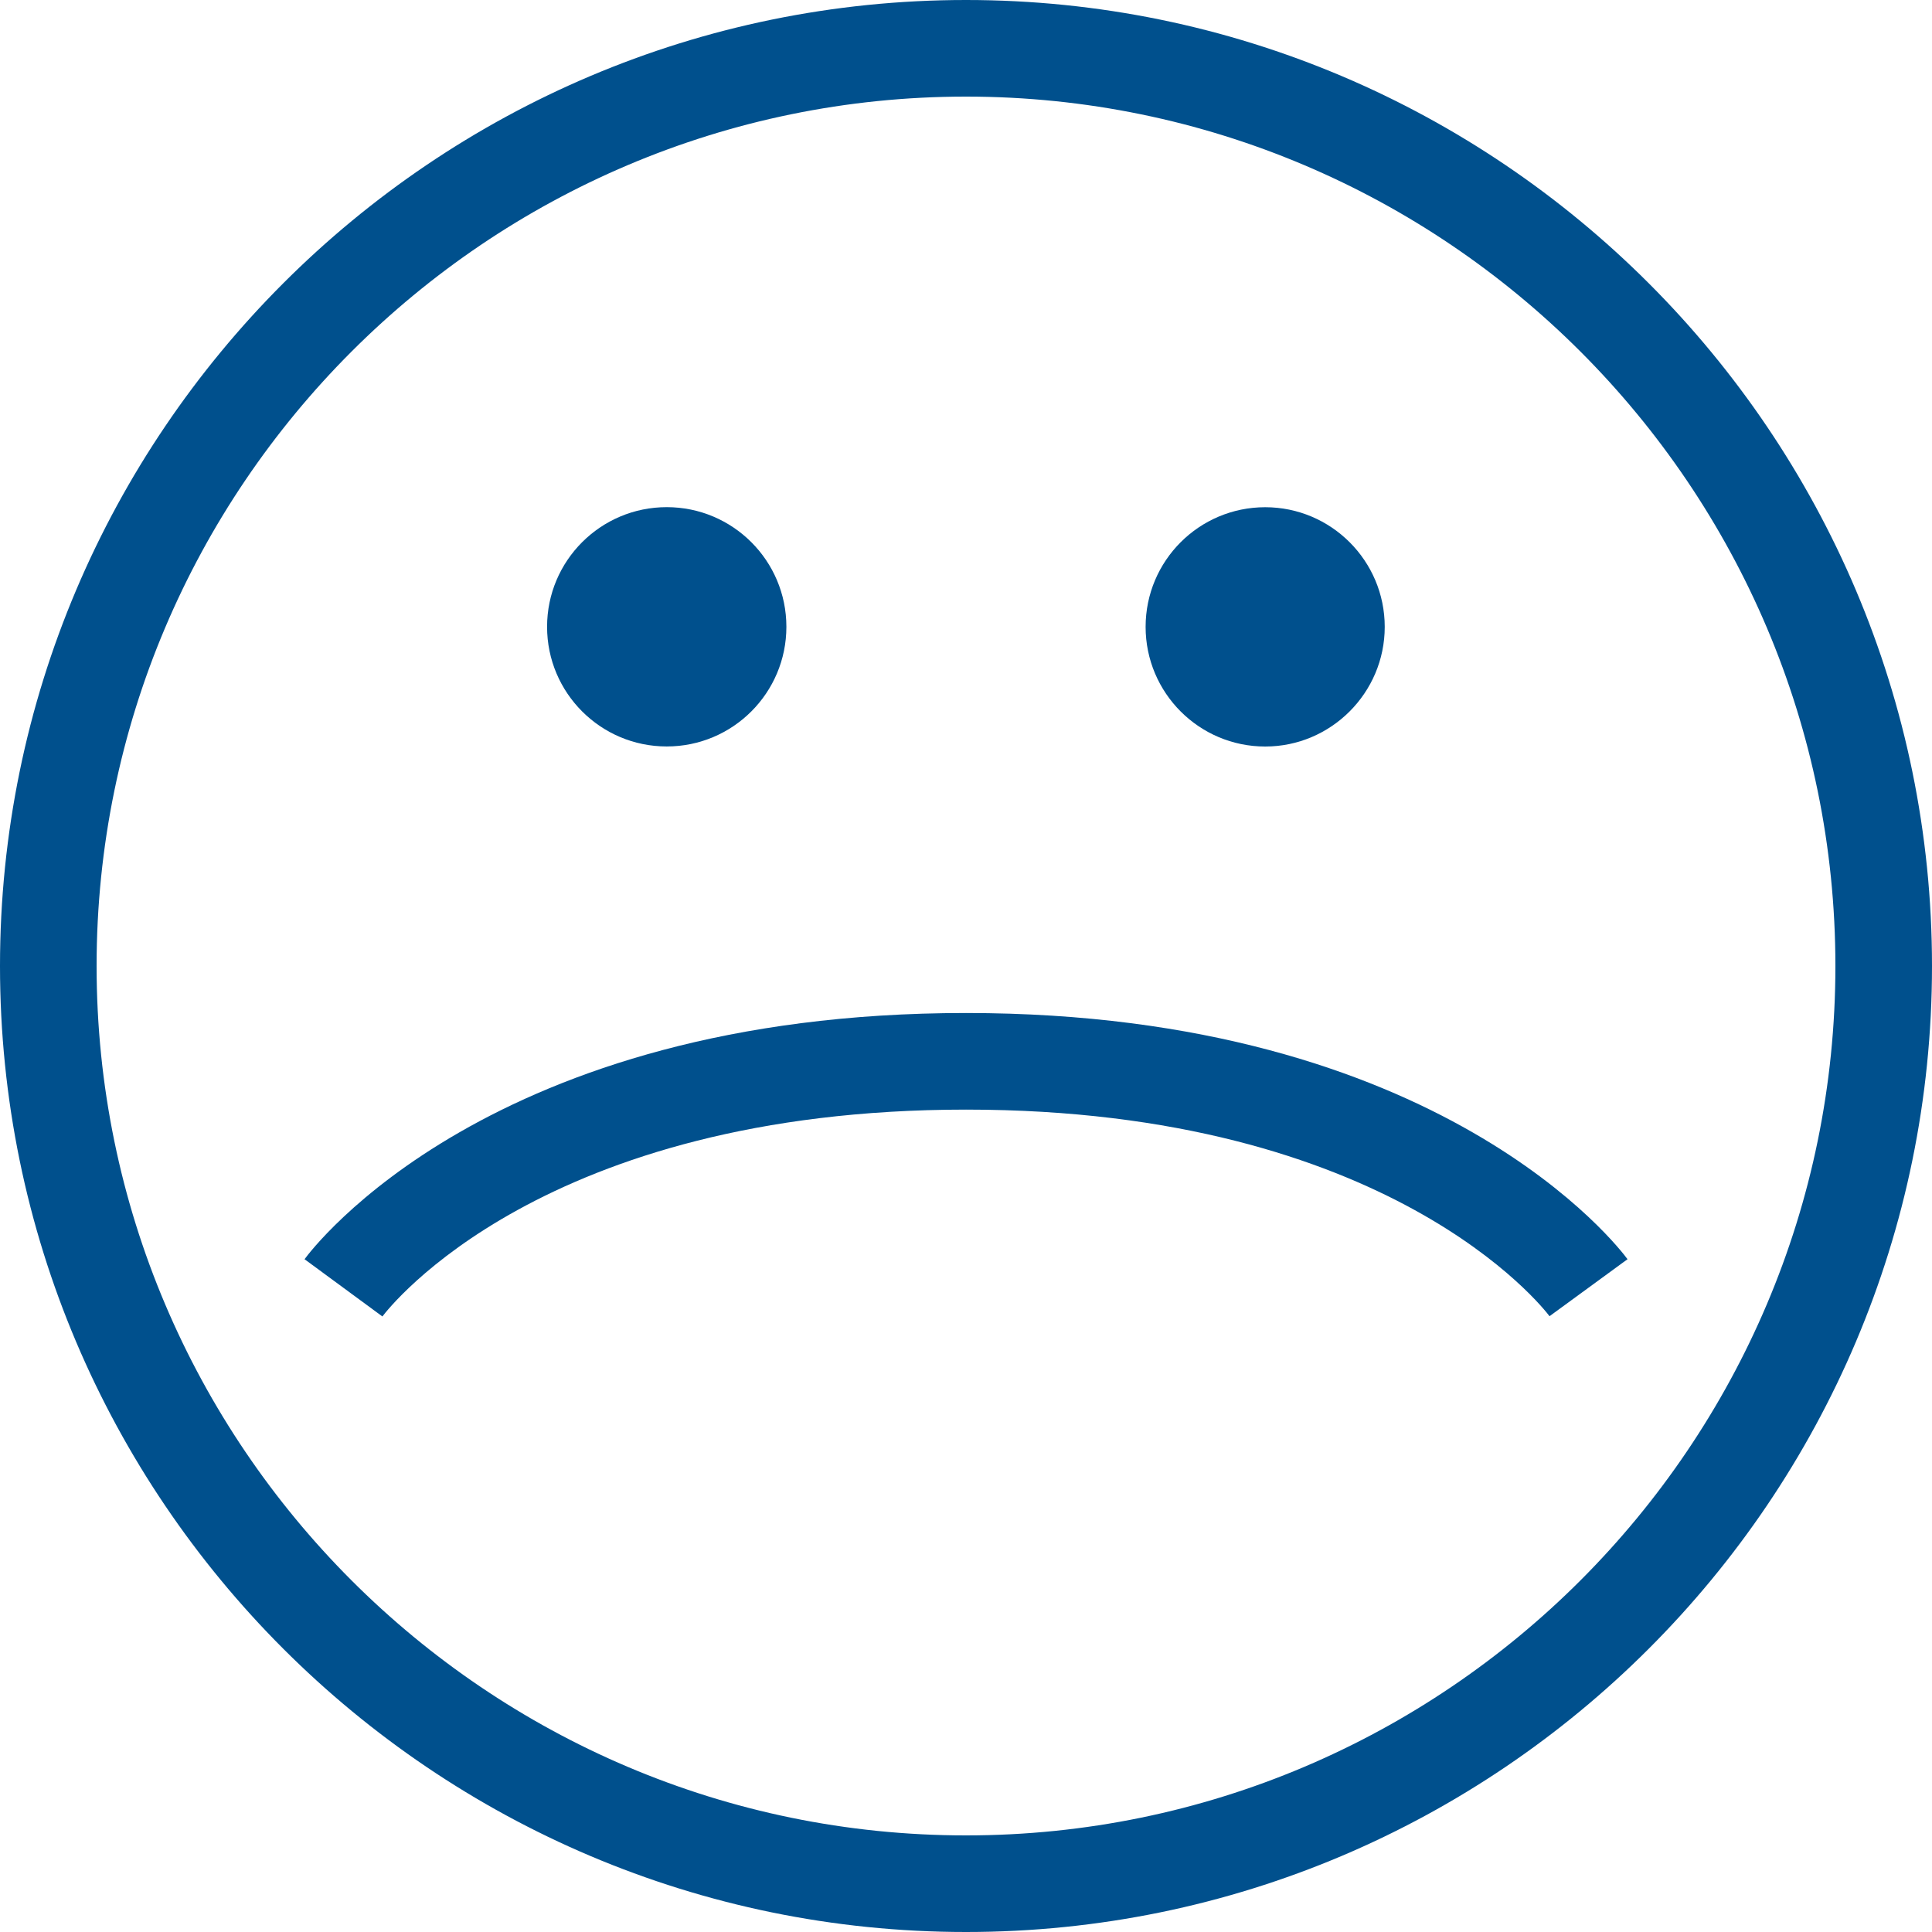 <?xml version="1.0" encoding="utf-8"?>
<!-- Generator: Adobe Illustrator 15.0.0, SVG Export Plug-In . SVG Version: 6.00 Build 0)  -->
<svg version="1.2" baseProfile="tiny" id="Ebene_1" xmlns="http://www.w3.org/2000/svg" xmlns:xlink="http://www.w3.org/1999/xlink"
	 x="0px" y="0px" width="30px" height="30px" viewBox="0 0 30 30" overflow="inherit" xml:space="preserve">
<g>
	<path fill="none" d="M15,1.5C7.557,1.5,1.5,7.557,1.5,15c0,7.442,6.057,13.5,13.5,13.5c7.443,0,13.5-6.058,13.5-13.5
		C28.5,7.557,22.443,1.5,15,1.5z M19.646,7.875c1.022,0,1.856,0.831,1.856,1.858c0,1.025-0.837,1.858-1.856,1.858
		c-1.025,0-1.857-0.833-1.857-1.858C17.789,8.706,18.621,7.875,19.646,7.875z M10.353,7.875c1.025,0,1.857,0.831,1.857,1.858
		c0,1.025-0.832,1.858-1.857,1.858c-1.024,0-1.858-0.833-1.858-1.858C8.495,8.706,9.329,7.875,10.353,7.875z M25.271,19.553
		l-1.211,0.885c-0.096-0.127-2.484-3.208-9.06-3.208c-6.577,0-8.964,3.081-9.063,3.212l-1.209-0.889
		C4.843,19.396,7.606,15.729,15,15.729C22.393,15.729,25.157,19.396,25.271,19.553z"/>
	<circle fill="#00508D" cx="10.353" cy="9.733" r="1.858"/>
	<path fill="#00508D" d="M19.646,11.592c1.02,0,1.856-0.833,1.856-1.858c0-1.027-0.834-1.858-1.856-1.858
		c-1.025,0-1.857,0.831-1.857,1.858C17.789,10.759,18.621,11.592,19.646,11.592z"/>
	<path fill="#00508D" d="M15,0C6.729,0,0,6.729,0,15c0,8.271,6.729,15,15,15c8.271,0,15-6.729,15-15C30,6.729,23.271,0,15,0z
		 M15,28.5C7.557,28.5,1.5,22.442,1.5,15C1.5,7.557,7.557,1.5,15,1.5c7.443,0,13.5,6.057,13.5,13.5C28.5,22.442,22.443,28.5,15,28.5
		z"/>
	<path fill="#00508D" d="M4.729,19.553l1.209,0.889c0.099-0.131,2.486-3.212,9.063-3.212c6.576,0,8.964,3.081,9.06,3.208
		l1.211-0.885c-0.114-0.156-2.879-3.823-10.271-3.823C7.606,15.729,4.843,19.396,4.729,19.553z"/>
</g>
</svg>
